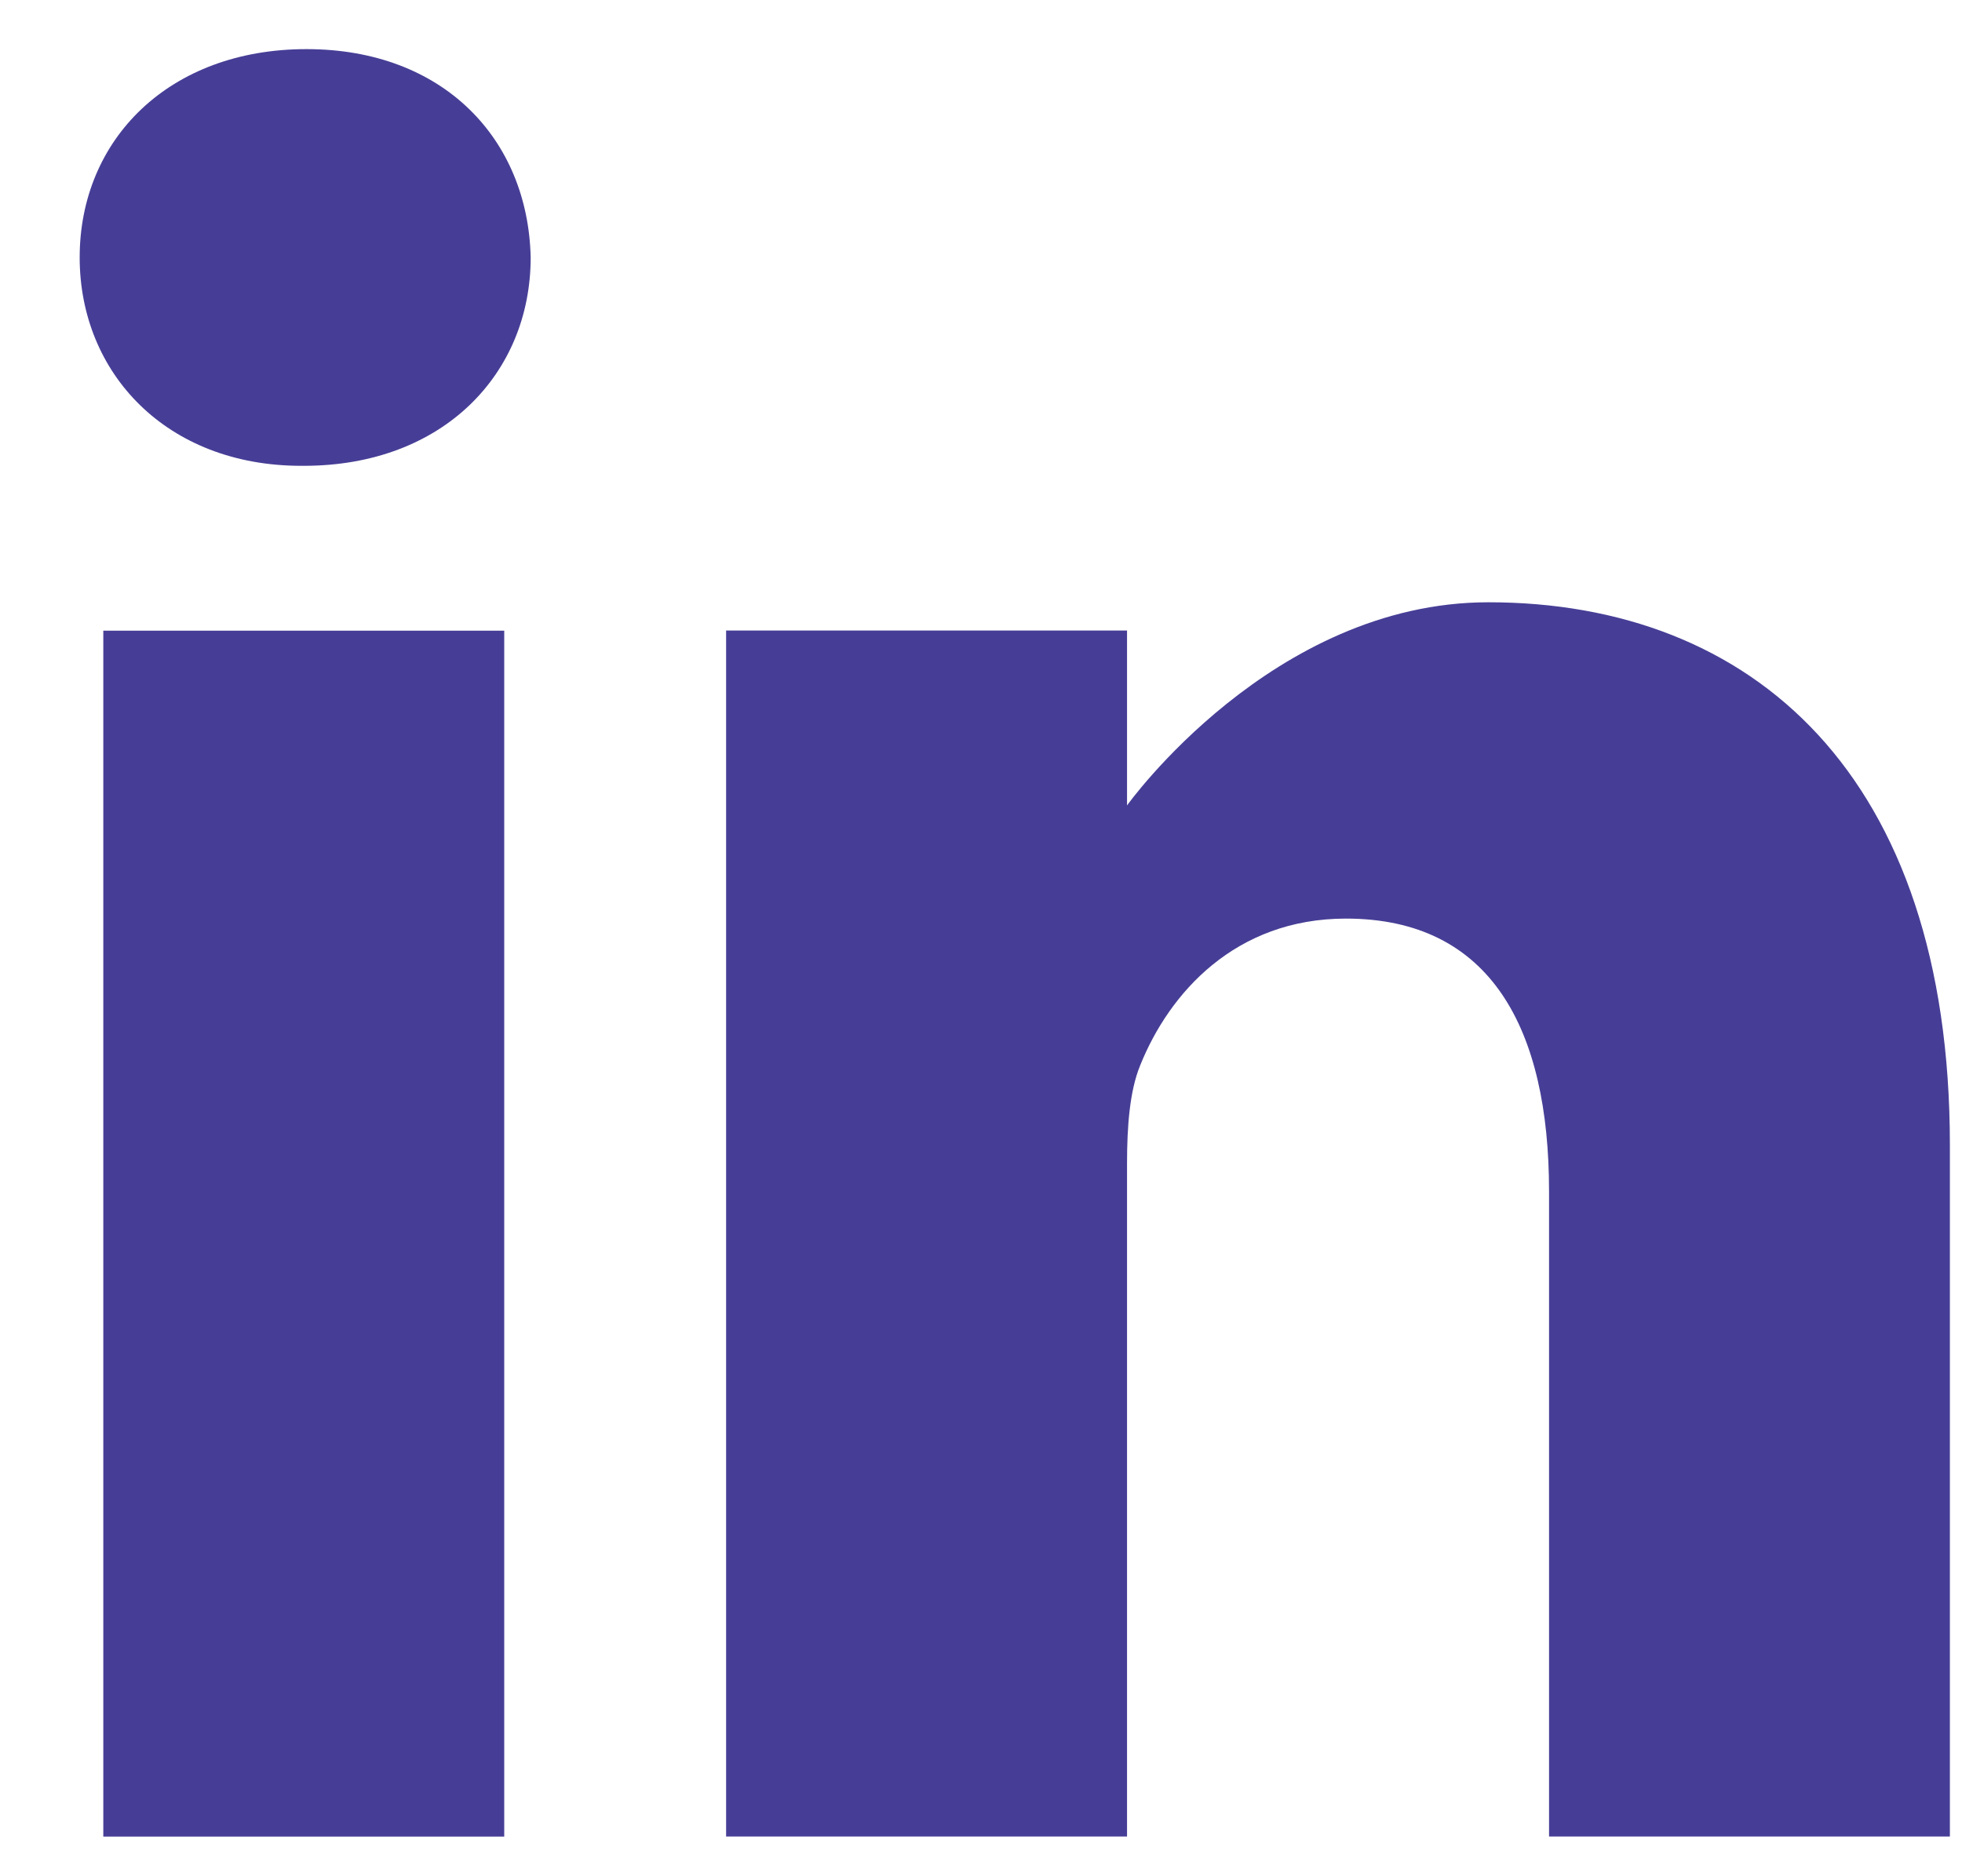 <svg width="23" height="22" viewBox="0 0 23 22" fill="none" xmlns="http://www.w3.org/2000/svg">
<path d="M3.592 0.576C1.985 0.576 0.934 1.632 0.934 3.019C0.934 4.376 1.953 5.462 3.531 5.462H3.561C5.2 5.462 6.221 4.376 6.221 3.019C6.19 1.632 5.2 0.576 3.592 0.576Z" fill="#463E96"/>
<path d="M1.211 7.395H5.911V21.535H1.211V7.395Z" fill="#463E96"/>
<path d="M17.448 7.062C14.912 7.062 13.212 9.444 13.212 9.444V7.393H8.512V21.534H13.212V13.637C13.212 13.214 13.242 12.792 13.367 12.49C13.706 11.646 14.479 10.771 15.778 10.771C17.479 10.771 18.159 12.068 18.159 13.969V21.534H22.858V13.426C22.858 9.083 20.54 7.062 17.448 7.062Z" fill="#463E96"/>
</svg>
